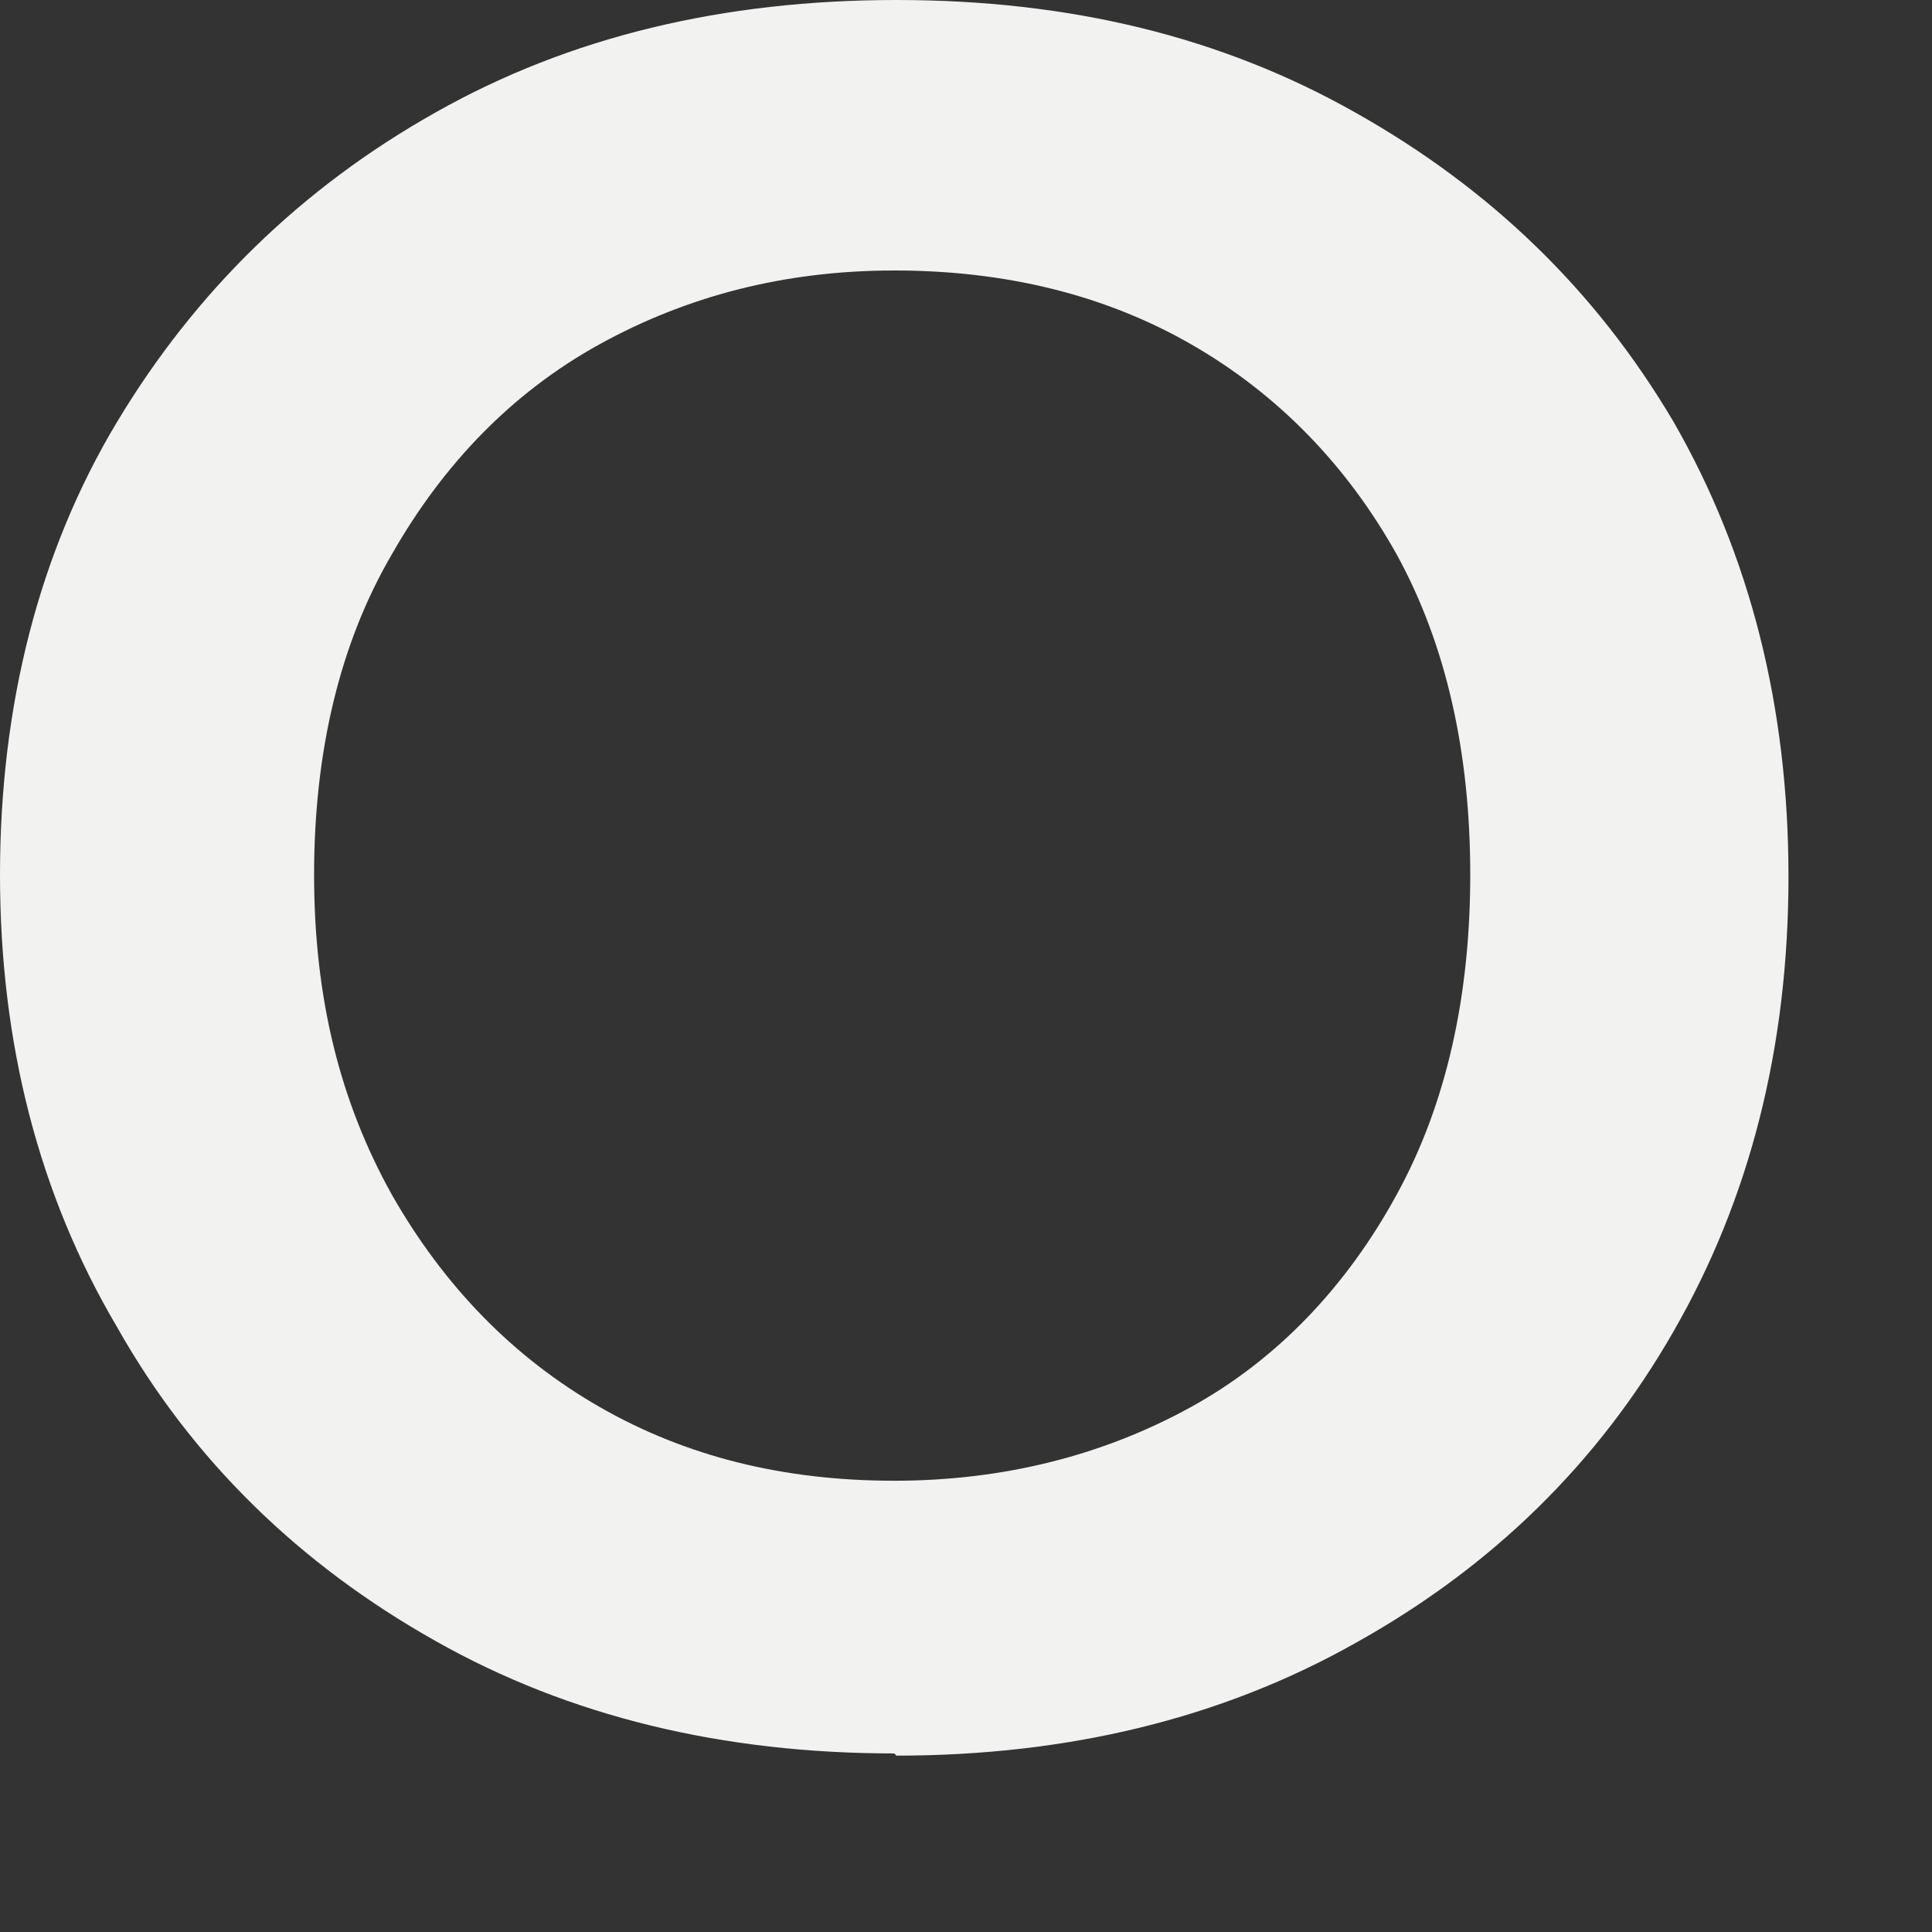 <?xml version="1.0" encoding="utf-8"?>
<svg xmlns="http://www.w3.org/2000/svg" fill="none" height="100%" overflow="visible" preserveAspectRatio="none" style="display: block;" viewBox="0 0 7 7" width="100%">
<rect x="0" y="0" width="7" height="7" fill="#333333" stroke="none"/>
<path d="M3.24 6.353C2.62 6.353 2.063 6.22 1.577 5.945C1.09 5.671 0.698 5.294 0.424 4.808C0.141 4.329 0 3.78 0 3.169C0 2.557 0.141 2 0.424 1.529C0.706 1.059 1.09 0.682 1.577 0.408C2.063 0.133 2.62 0 3.248 0C3.876 0 4.425 0.133 4.911 0.408C5.398 0.682 5.782 1.051 6.064 1.529C6.339 2.008 6.48 2.557 6.48 3.176C6.48 3.796 6.339 4.345 6.064 4.823C5.79 5.302 5.405 5.678 4.911 5.953C4.425 6.227 3.868 6.361 3.248 6.361L3.24 6.353ZM3.24 5.365C3.64 5.365 4.001 5.271 4.315 5.098C4.629 4.925 4.88 4.659 5.06 4.329C5.241 4 5.327 3.608 5.327 3.169C5.327 2.729 5.241 2.337 5.06 2.008C4.88 1.686 4.629 1.427 4.315 1.247C4.001 1.067 3.64 0.98 3.24 0.98C2.84 0.98 2.487 1.074 2.173 1.247C1.859 1.42 1.608 1.678 1.42 2.008C1.232 2.329 1.138 2.722 1.138 3.169C1.138 3.616 1.232 3.992 1.42 4.329C1.608 4.659 1.859 4.918 2.173 5.098C2.487 5.278 2.84 5.365 3.24 5.365Z" fill="#F2F2F1" id="Vector"/>
</svg>